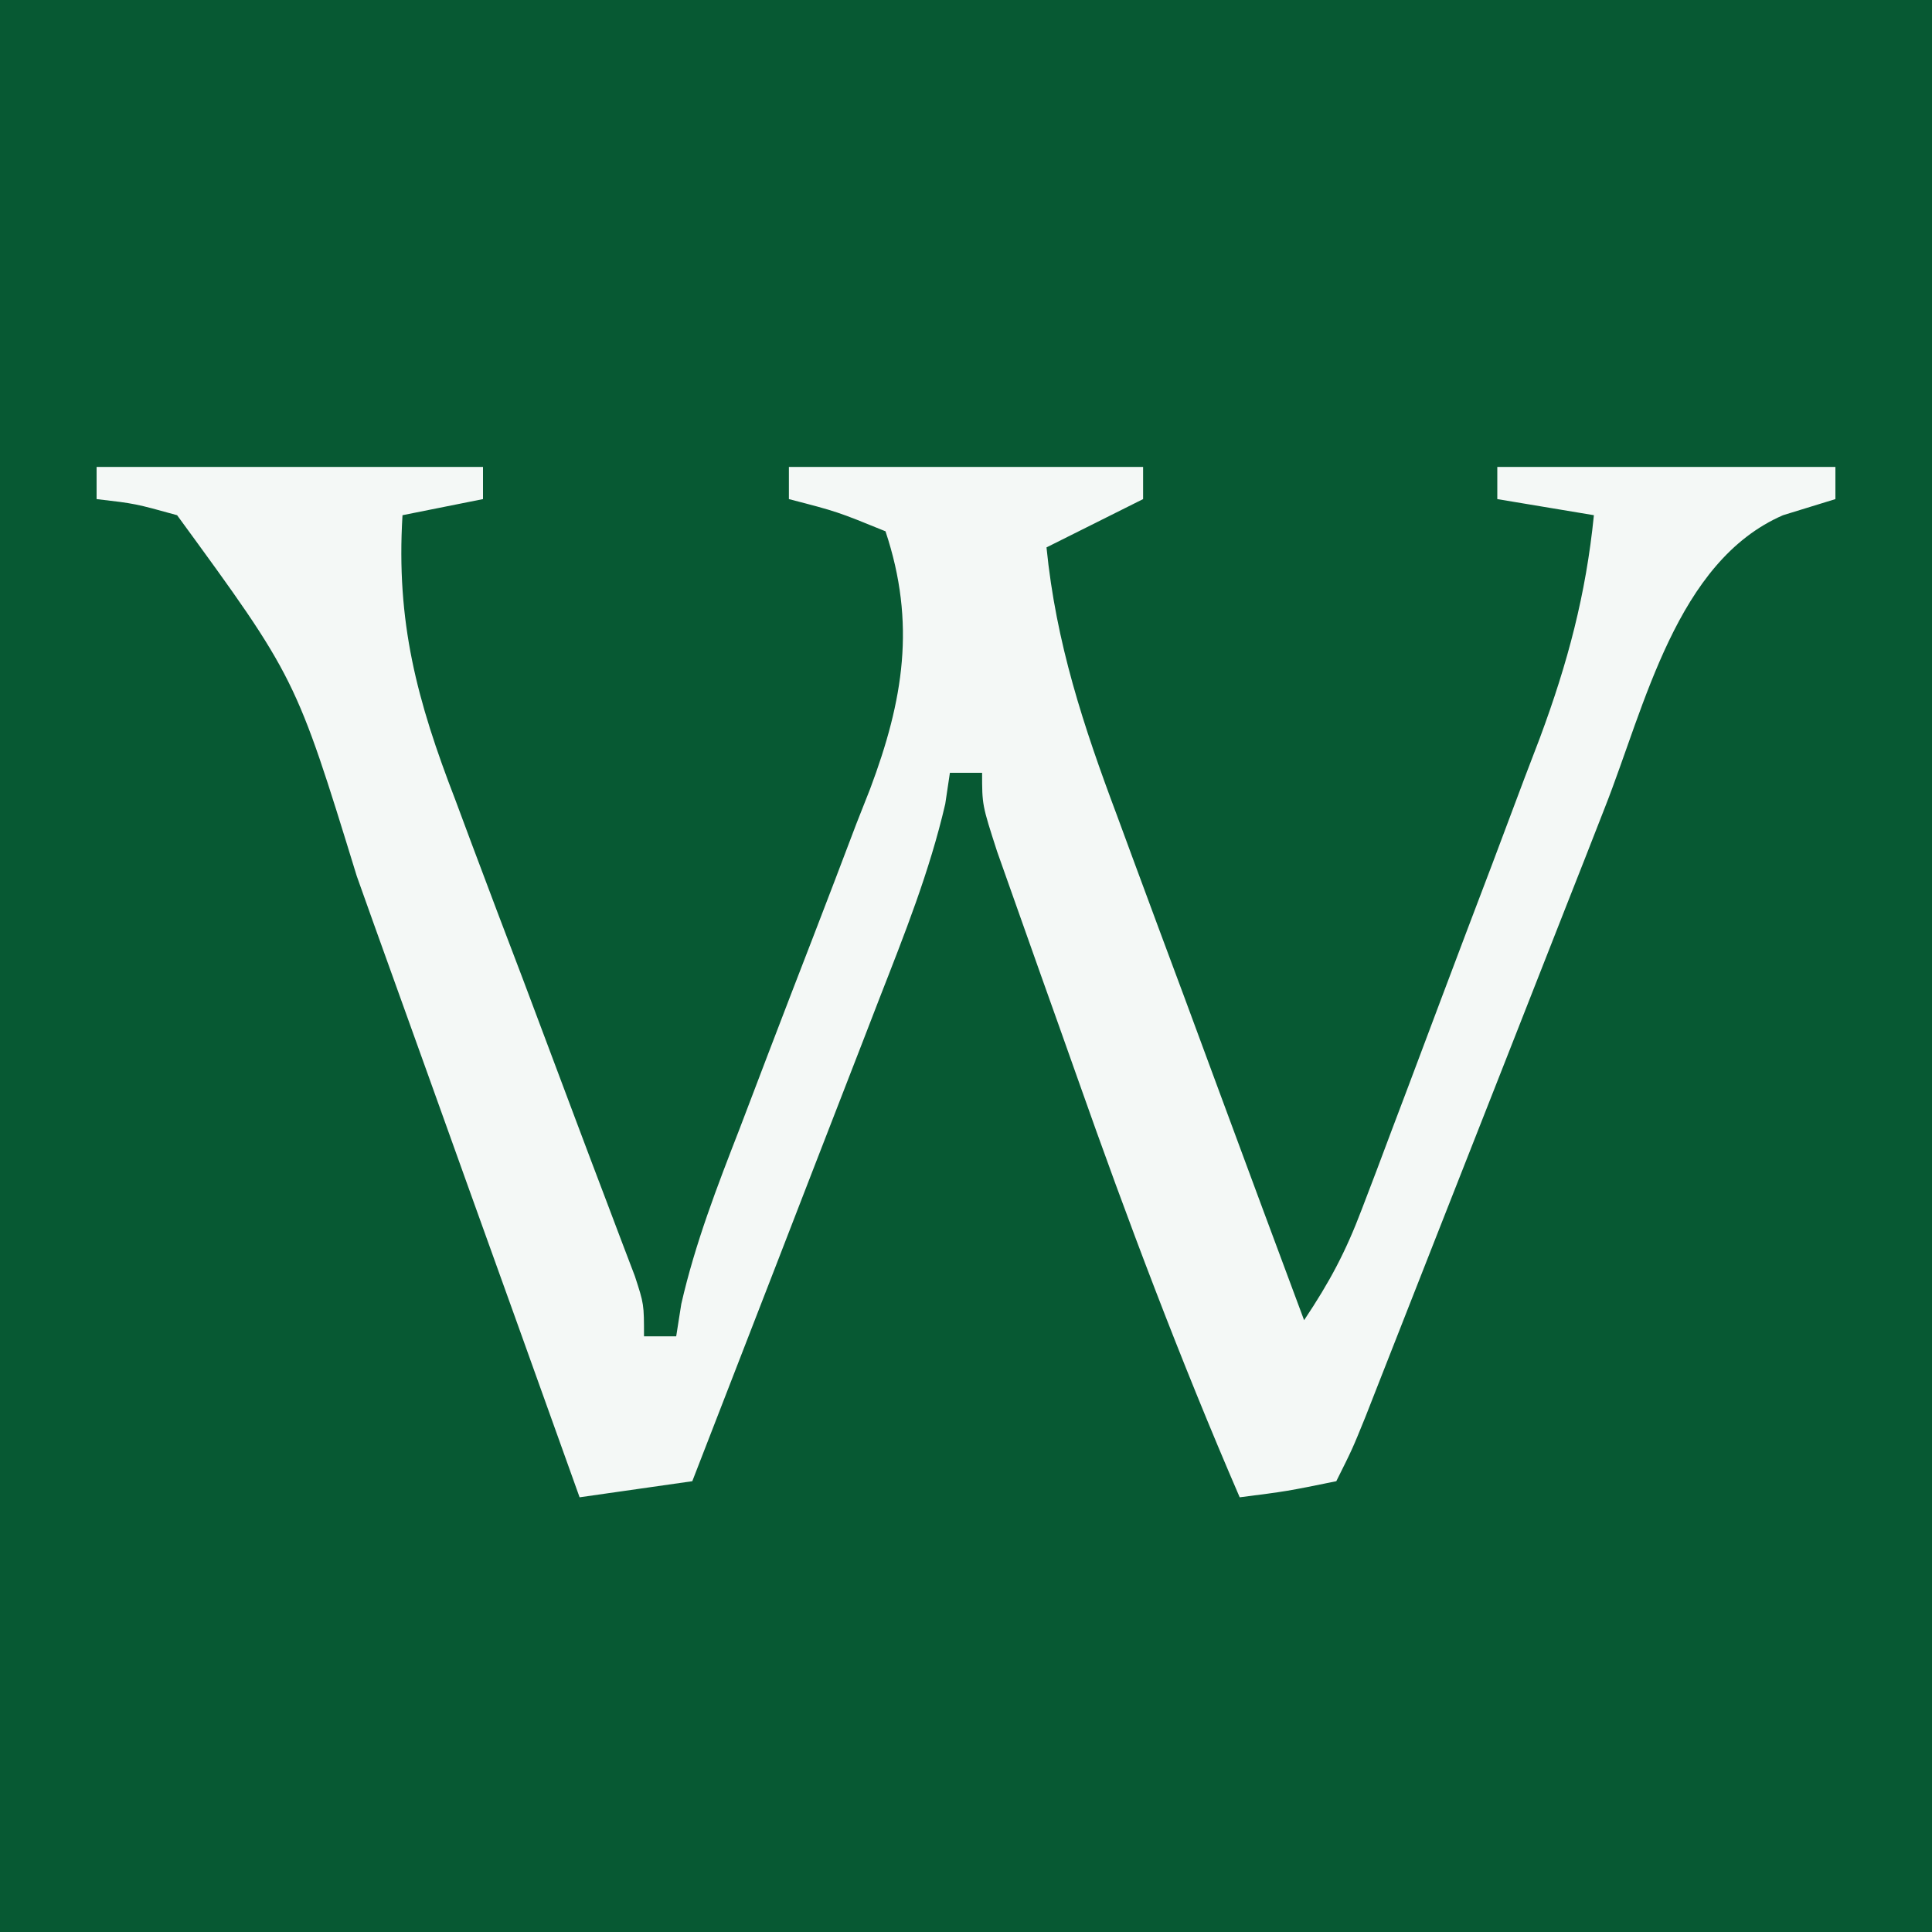 <svg height="120" width="120" xmlns="http://www.w3.org/2000/svg" version="1.1">
<rect width="100%" height="100%" fill="#808080" stroke="none"/>
<path transform="translate(0,0)" fill="#075933" d="M0 0 C39.6 0 79.2 0 120 0 C120 39.6 120 79.2 120 120 C80.4 120 40.8 120 0 120 C0 80.4 0 40.8 0 0 Z"></path>
<path transform="translate(6,29)" fill="#F4F8F6" d="M0 0 C7.92 0 15.84 0 24 0 C24 0.66 24 1.32 24 2 C22.35 2.33 20.7 2.66 19 3 C18.598 9.648 19.897 14.507 22.281 20.68 C22.614 21.574 22.947 22.468 23.29 23.389 C24.348 26.222 25.423 29.049 26.5 31.875 C27.573 34.724 28.643 37.574 29.71 40.426 C30.373 42.195 31.041 43.962 31.713 45.728 C32.013 46.522 32.314 47.317 32.623 48.136 C32.89 48.836 33.156 49.536 33.431 50.257 C34 52 34 52 34 54 C34.66 54 35.32 54 36 54 C36.157 53.007 36.157 53.007 36.316 51.994 C37.178 48.221 38.542 44.699 39.941 41.102 C40.531 39.555 41.12 38.008 41.709 36.461 C42.635 34.041 43.563 31.622 44.501 29.207 C45.408 26.863 46.301 24.514 47.191 22.164 C47.473 21.45 47.754 20.737 48.044 20.001 C50.108 14.508 50.909 9.726 49 4 C45.992 2.775 45.992 2.775 43 2 C43 1.34 43 0.68 43 0 C50.26 0 57.52 0 65 0 C65 0.66 65 1.32 65 2 C63.02 2.99 61.04 3.98 59 5 C59.592 10.942 61.287 16.077 63.379 21.652 C63.71 22.552 64.042 23.453 64.384 24.38 C65.437 27.235 66.499 30.086 67.562 32.938 C68.281 34.881 68.999 36.824 69.717 38.768 C71.471 43.514 73.233 48.258 75 53 C76.614 50.579 77.579 48.76 78.588 46.099 C78.885 45.321 79.182 44.543 79.488 43.741 C79.803 42.904 80.117 42.066 80.441 41.203 C80.769 40.336 81.097 39.469 81.435 38.576 C82.127 36.741 82.817 34.905 83.505 33.068 C84.554 30.272 85.616 27.48 86.678 24.688 C87.35 22.901 88.021 21.115 88.691 19.328 C89.166 18.084 89.166 18.084 89.651 16.815 C91.374 12.178 92.505 7.926 93 3 C91.02 2.67 89.04 2.34 87 2 C87 1.34 87 0.68 87 0 C93.93 0 100.86 0 108 0 C108 0.66 108 1.32 108 2 C106.927 2.33 105.855 2.66 104.75 3 C98.125 5.873 96.172 14.856 93.676 21.173 C93.088 22.677 93.088 22.677 92.488 24.211 C92.075 25.26 91.661 26.31 91.235 27.391 C89.924 30.718 88.618 34.046 87.312 37.375 C85.995 40.725 84.677 44.074 83.358 47.423 C82.54 49.502 81.723 51.581 80.908 53.66 C80.356 55.063 80.356 55.063 79.794 56.494 C79.471 57.318 79.148 58.142 78.815 58.991 C78 61 78 61 77 63 C73.938 63.625 73.938 63.625 71 64 C67.298 55.432 64.024 46.758 60.923 37.96 C60.176 35.841 59.421 33.725 58.666 31.609 C58.187 30.258 57.709 28.906 57.23 27.555 C56.801 26.343 56.372 25.131 55.93 23.882 C55 21 55 21 55 19 C54.34 19 53.68 19 53 19 C52.905 19.639 52.809 20.278 52.711 20.936 C51.739 25.126 50.183 29.018 48.621 33.02 C48.124 34.307 48.124 34.307 47.616 35.621 C46.561 38.353 45.499 41.083 44.438 43.812 C43.719 45.668 43.001 47.525 42.283 49.381 C40.526 53.922 38.765 58.462 37 63 C33.535 63.495 33.535 63.495 30 64 C29.798 63.436 29.596 62.871 29.388 62.29 C27.268 56.366 25.142 50.444 23.011 44.524 C22.219 42.32 21.429 40.115 20.64 37.91 C19.5 34.724 18.354 31.539 17.207 28.355 C16.861 27.384 16.515 26.413 16.158 25.412 C12.367 13.088 12.367 13.088 5 3 C2.394 2.278 2.394 2.278 0 2 C0 1.34 0 0.68 0 0 Z"></path>
</svg>
